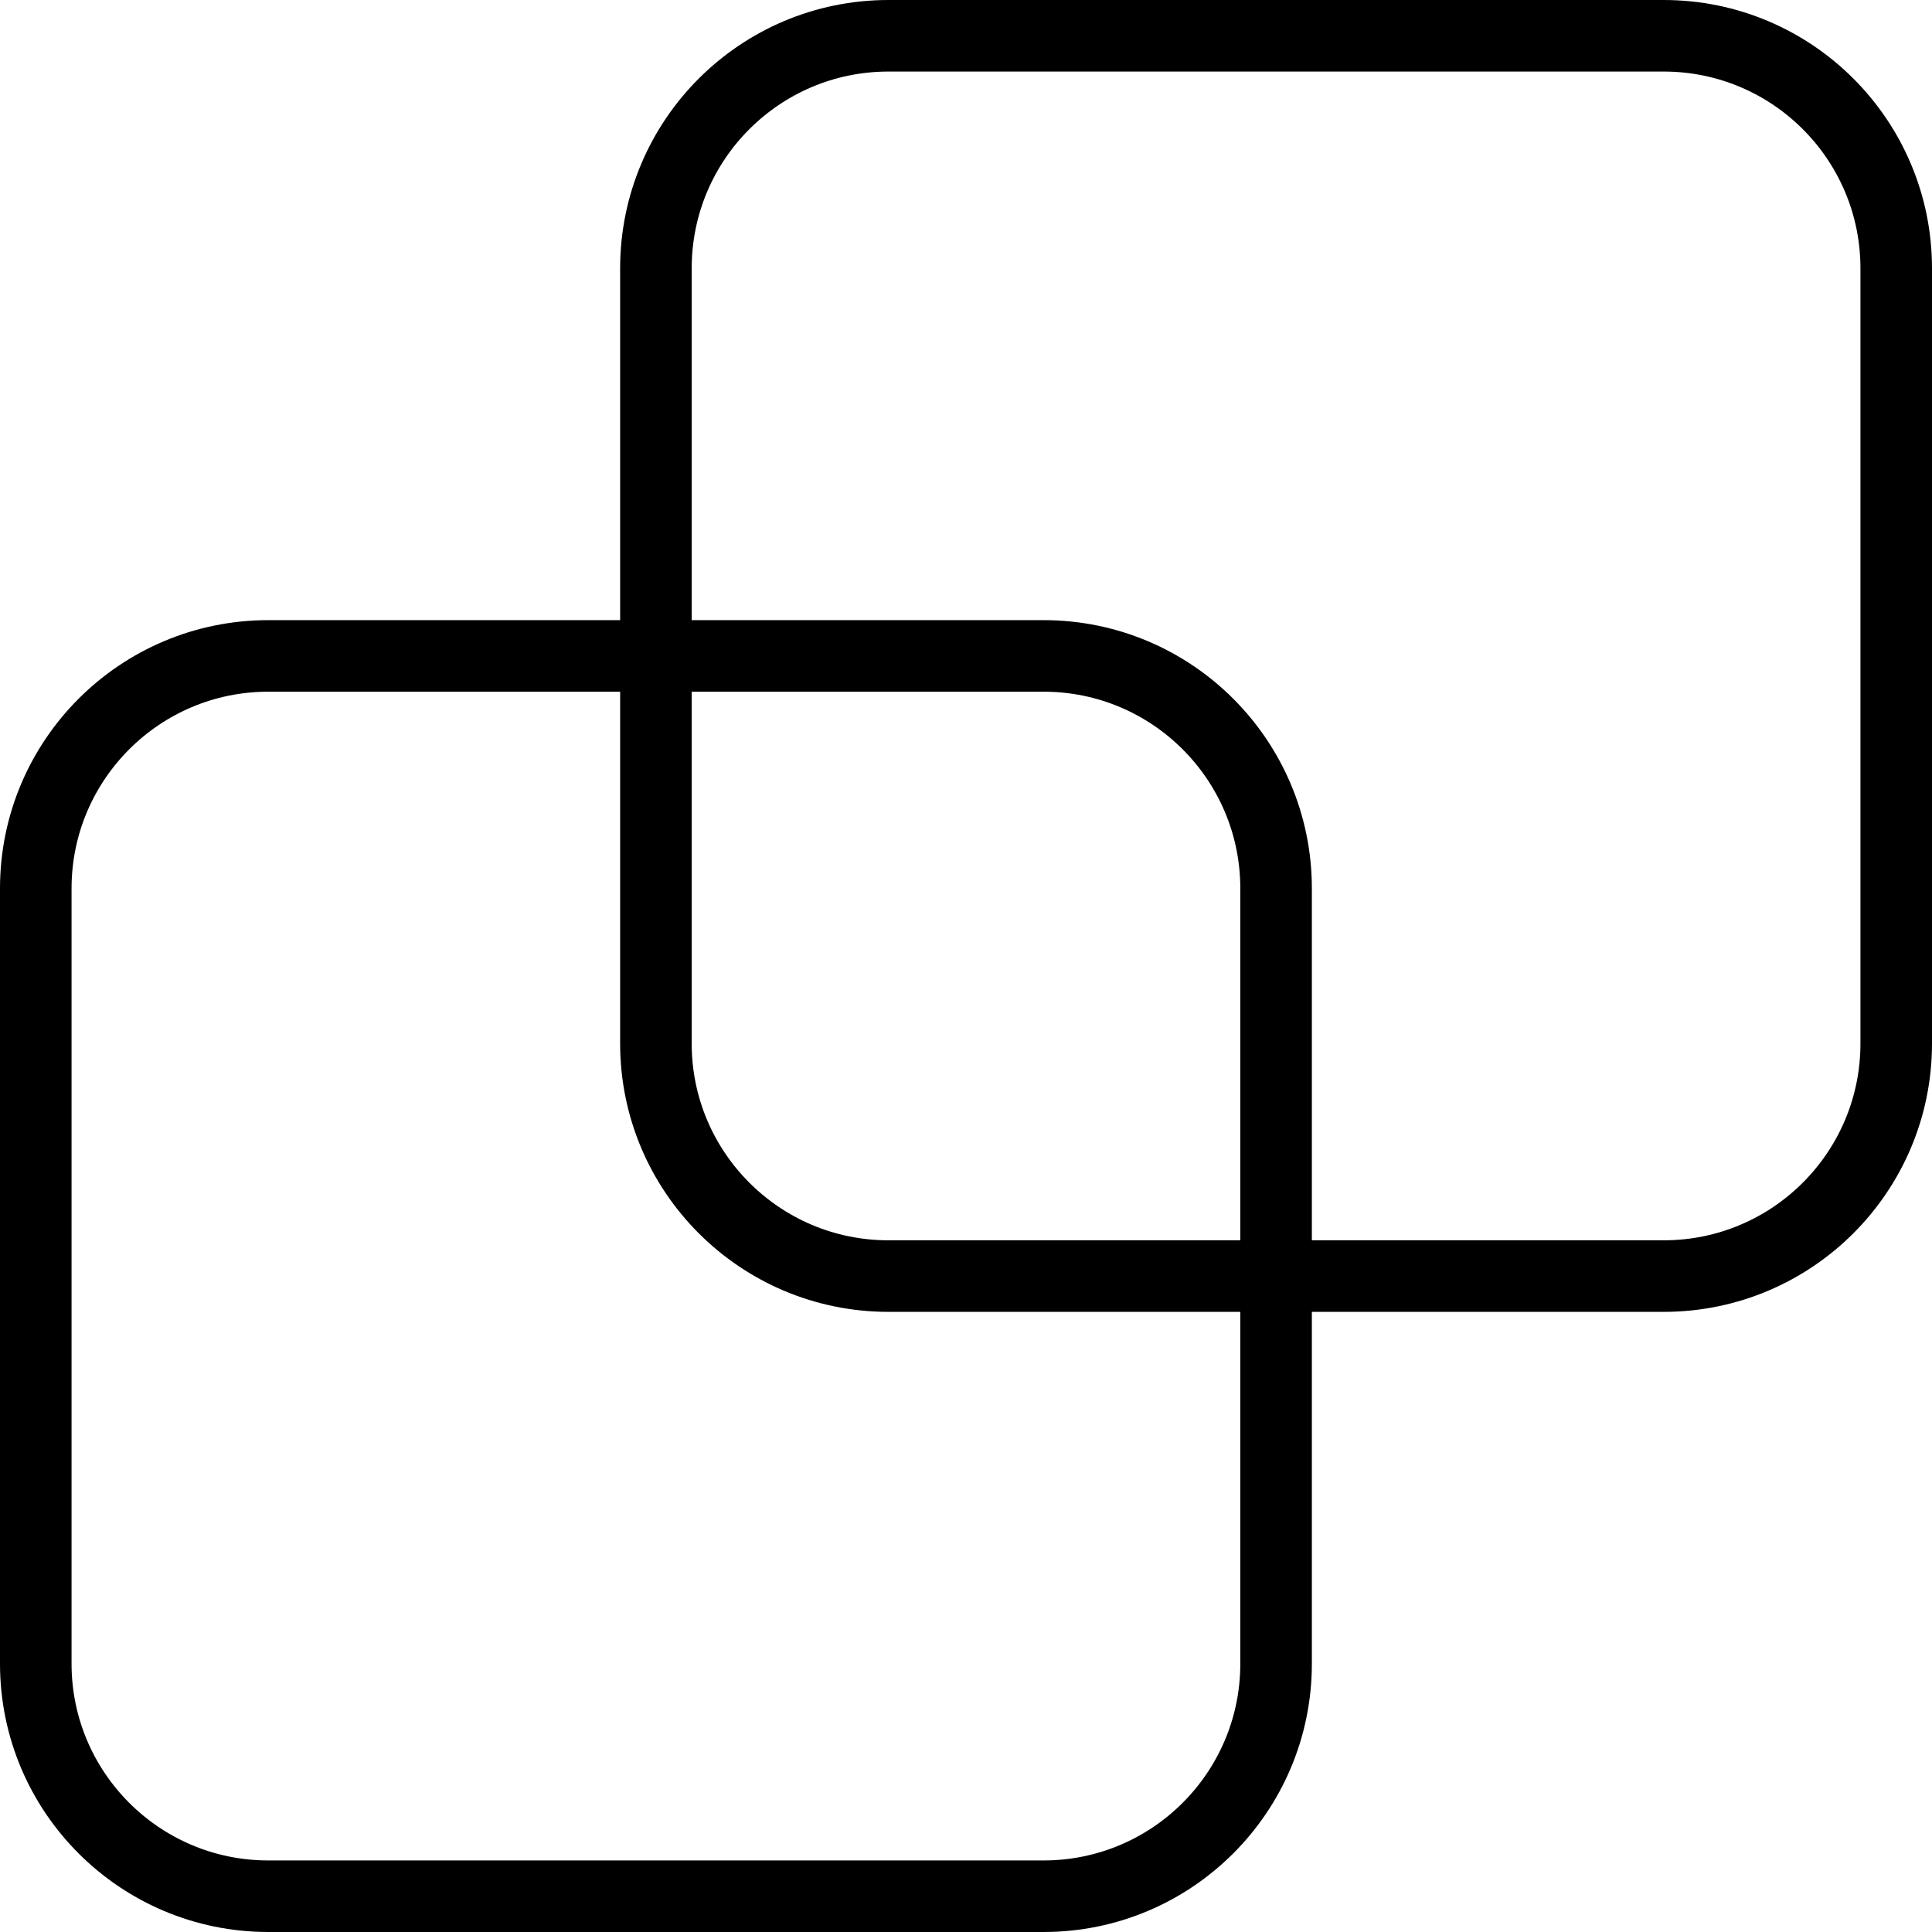 <svg width="54" height="54" viewBox="0 0 54 54" fill="none" xmlns="http://www.w3.org/2000/svg">
<path d="M35.667 46.5C35.667 50.09 32.757 53 29.167 53C25.577 53 7.5 53 7.5 53C3.91 53 1 50.09 1 46.5C1 42.91 1 28.423 1 24.833C1 21.244 3.91 18.333 7.5 18.333L29.167 18.333C32.757 18.333 35.667 21.244 35.667 24.833V46.5Z" stroke="black" stroke-width="2" stroke-linecap="round" stroke-linejoin="round"/>
<path d="M53 29.167C53 32.757 50.09 35.667 46.5 35.667C42.91 35.667 24.833 35.667 24.833 35.667C21.244 35.667 18.333 32.757 18.333 29.167C18.333 25.577 18.333 11.09 18.333 7.5C18.333 3.91 21.244 1 24.833 1L46.5 1C50.09 1 53 3.91 53 7.5V29.167Z" stroke="black" stroke-width="2" stroke-linecap="round" stroke-linejoin="round"/>
</svg>

